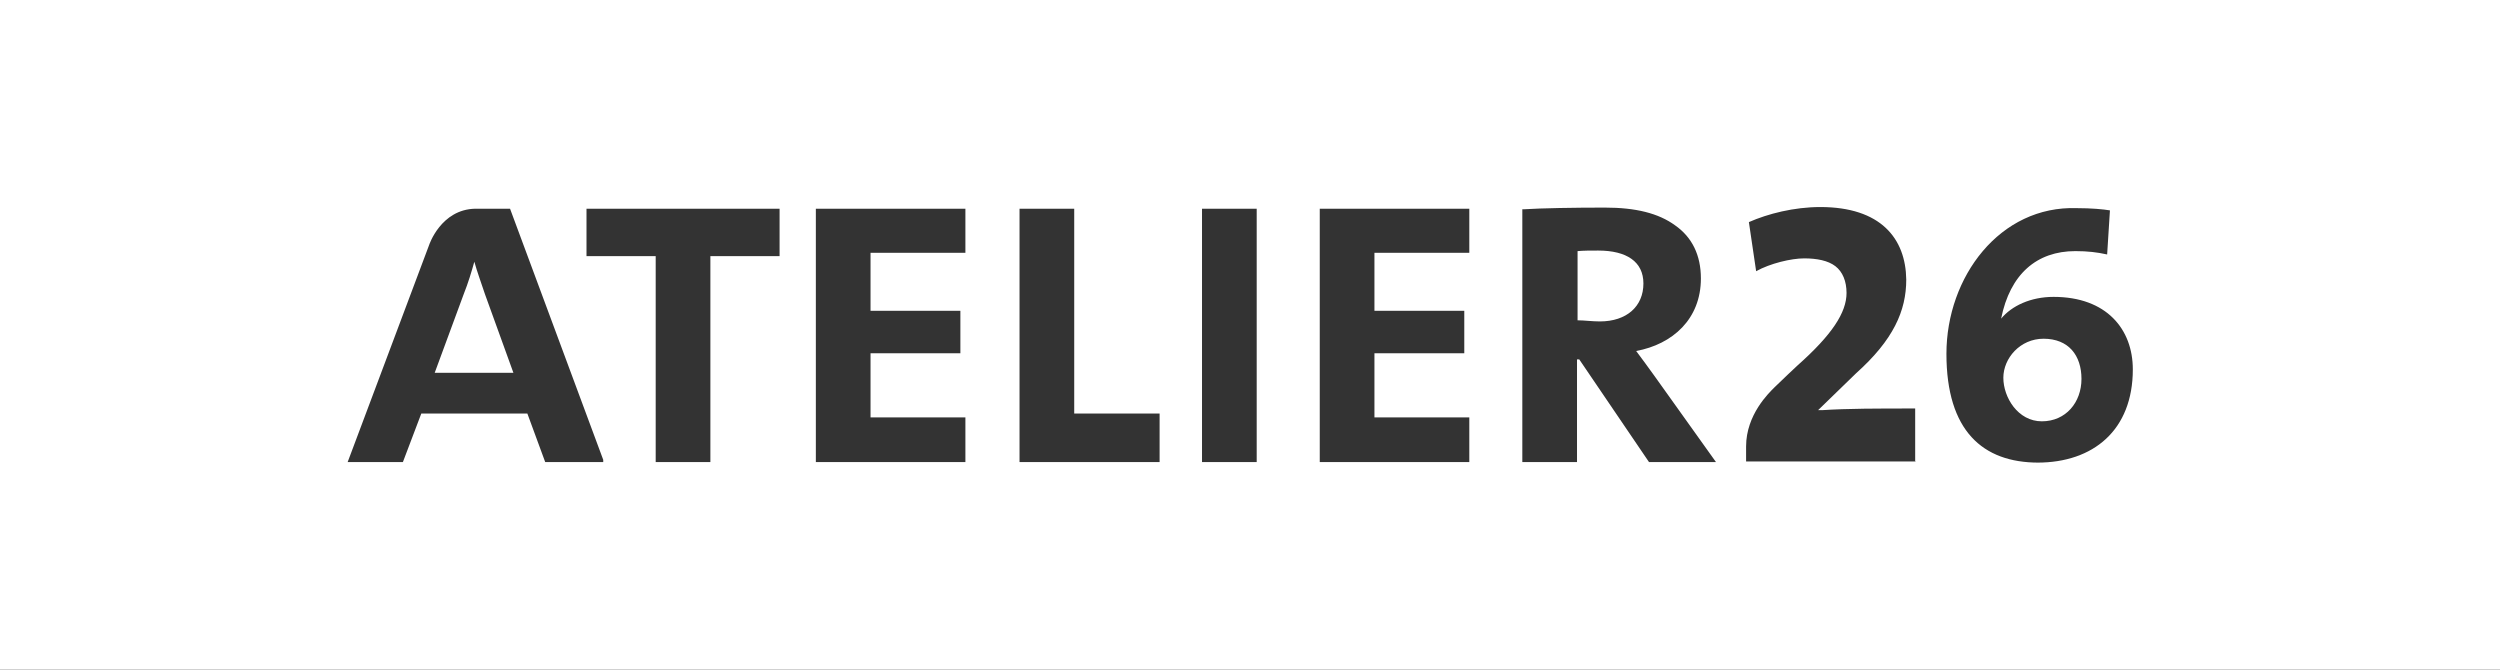 <?xml version="1.0" encoding="UTF-8"?>
<svg xmlns="http://www.w3.org/2000/svg" id="digiscapes-app" version="1.1" viewBox="0 0 448 120">
  <rect x="0" y="0" width="448" height="120" fill="#333333" stroke="none"/>
  <defs>
    <style>
      .st0 {
        fill: #fff;
      }
    </style>
  </defs>
  <path class="st0" d="M366.2,60.7c-4.2,0-7.2,3.5-7.2,7s2.6,7.8,6.9,7.8,7.1-3.4,7.1-7.6-2.3-7.2-6.8-7.2h0Z"></path>
  <path class="st0" d="M85,46.9c-.5,1.8-1.1,3.8-1.9,5.8l-5.2,14.1h14.1l-5.1-14.1c-.7-2.1-1.4-4-1.9-5.8h0Z"></path>
  <path class="st0" d="M0,0v120h448V0H0ZM97.7,82.8l-3.2-8.7h-19l-3.3,8.7h-9.9l14.6-38.9s2.1-6.4,8.3-6.5c1.9,0,6,0,6,0h.2l16.7,45v.4c.1,0-10.6,0-10.6,0h0ZM139.7,45.9h-12.4v36.9h-9.8v-36.9h-12.4v-8.5h34.6v8.5ZM173,45.3h-17v10.4h16.1v7.6h-16.1v11.5h17v8h-26.8v-45.4h26.8v7.9h0ZM207.8,82.8h-25.1v-45.4h9.8v36.7h15.3v8.7h0ZM225.2,82.8h-9.8v-45.4h9.8v45.4ZM263.3,45.3h-17v10.4h16.1v7.6h-16.1v11.5h17v8h-26.8v-45.4h26.8v7.9h0ZM295.5,82.8l-12.5-18.4h-.4v18.4h-9.8v-45.3h.3c3.2-.2,9-.3,14.5-.3s9.6,1,12.6,3.2c3,2.1,4.6,5.3,4.6,9.5,0,7.3-5.1,11.8-11.6,13,1.1,1.5,2.1,2.8,3.3,4.5l11,15.4h-12,0ZM343.3,82.7h-30.4c0-.3,0-.7,0-1.2s0-1,0-1.5h0c0-5.7,4.1-9.6,5.1-10.6,1-1,4.1-3.9,4.1-3.9,6.2-5.5,8.8-9.5,8.8-13,0-2.1-.7-3.8-2-4.8-1.3-1-3.3-1.4-5.6-1.4s-6.1.9-8.6,2.3l-1.3-8.8c3.4-1.5,8.1-2.7,12.8-2.7,10.8,0,15.3,5.6,15.4,13,0,5.6-2.3,10.8-9,16.8l-6.8,6.6h.7c4.6-.3,10-.3,16.7-.3v9.4h0ZM365.3,82.9c-10,0-16.5-5.7-16.5-19.5s9.6-26.6,23.4-26.1c2.6,0,4.7.2,5.9.4l-.5,7.9c-1.8-.4-3.5-.6-5.7-.6-6.9,0-11.7,4.1-13.3,12.1,1.9-2.3,5.3-3.9,9.4-3.9,9.5,0,14.2,5.8,14.2,13,0,10.9-7.1,16.7-17.1,16.7h0Z"></path>
  <path class="st0" d="M286.4,44.9c-1.4,0-2.6,0-3.7.1v12.4c1.2,0,2.6.2,4,.2,4.8,0,7.8-2.7,7.8-6.8,0-3.9-3-5.9-8.1-5.9h0Z"></path>
</svg>
